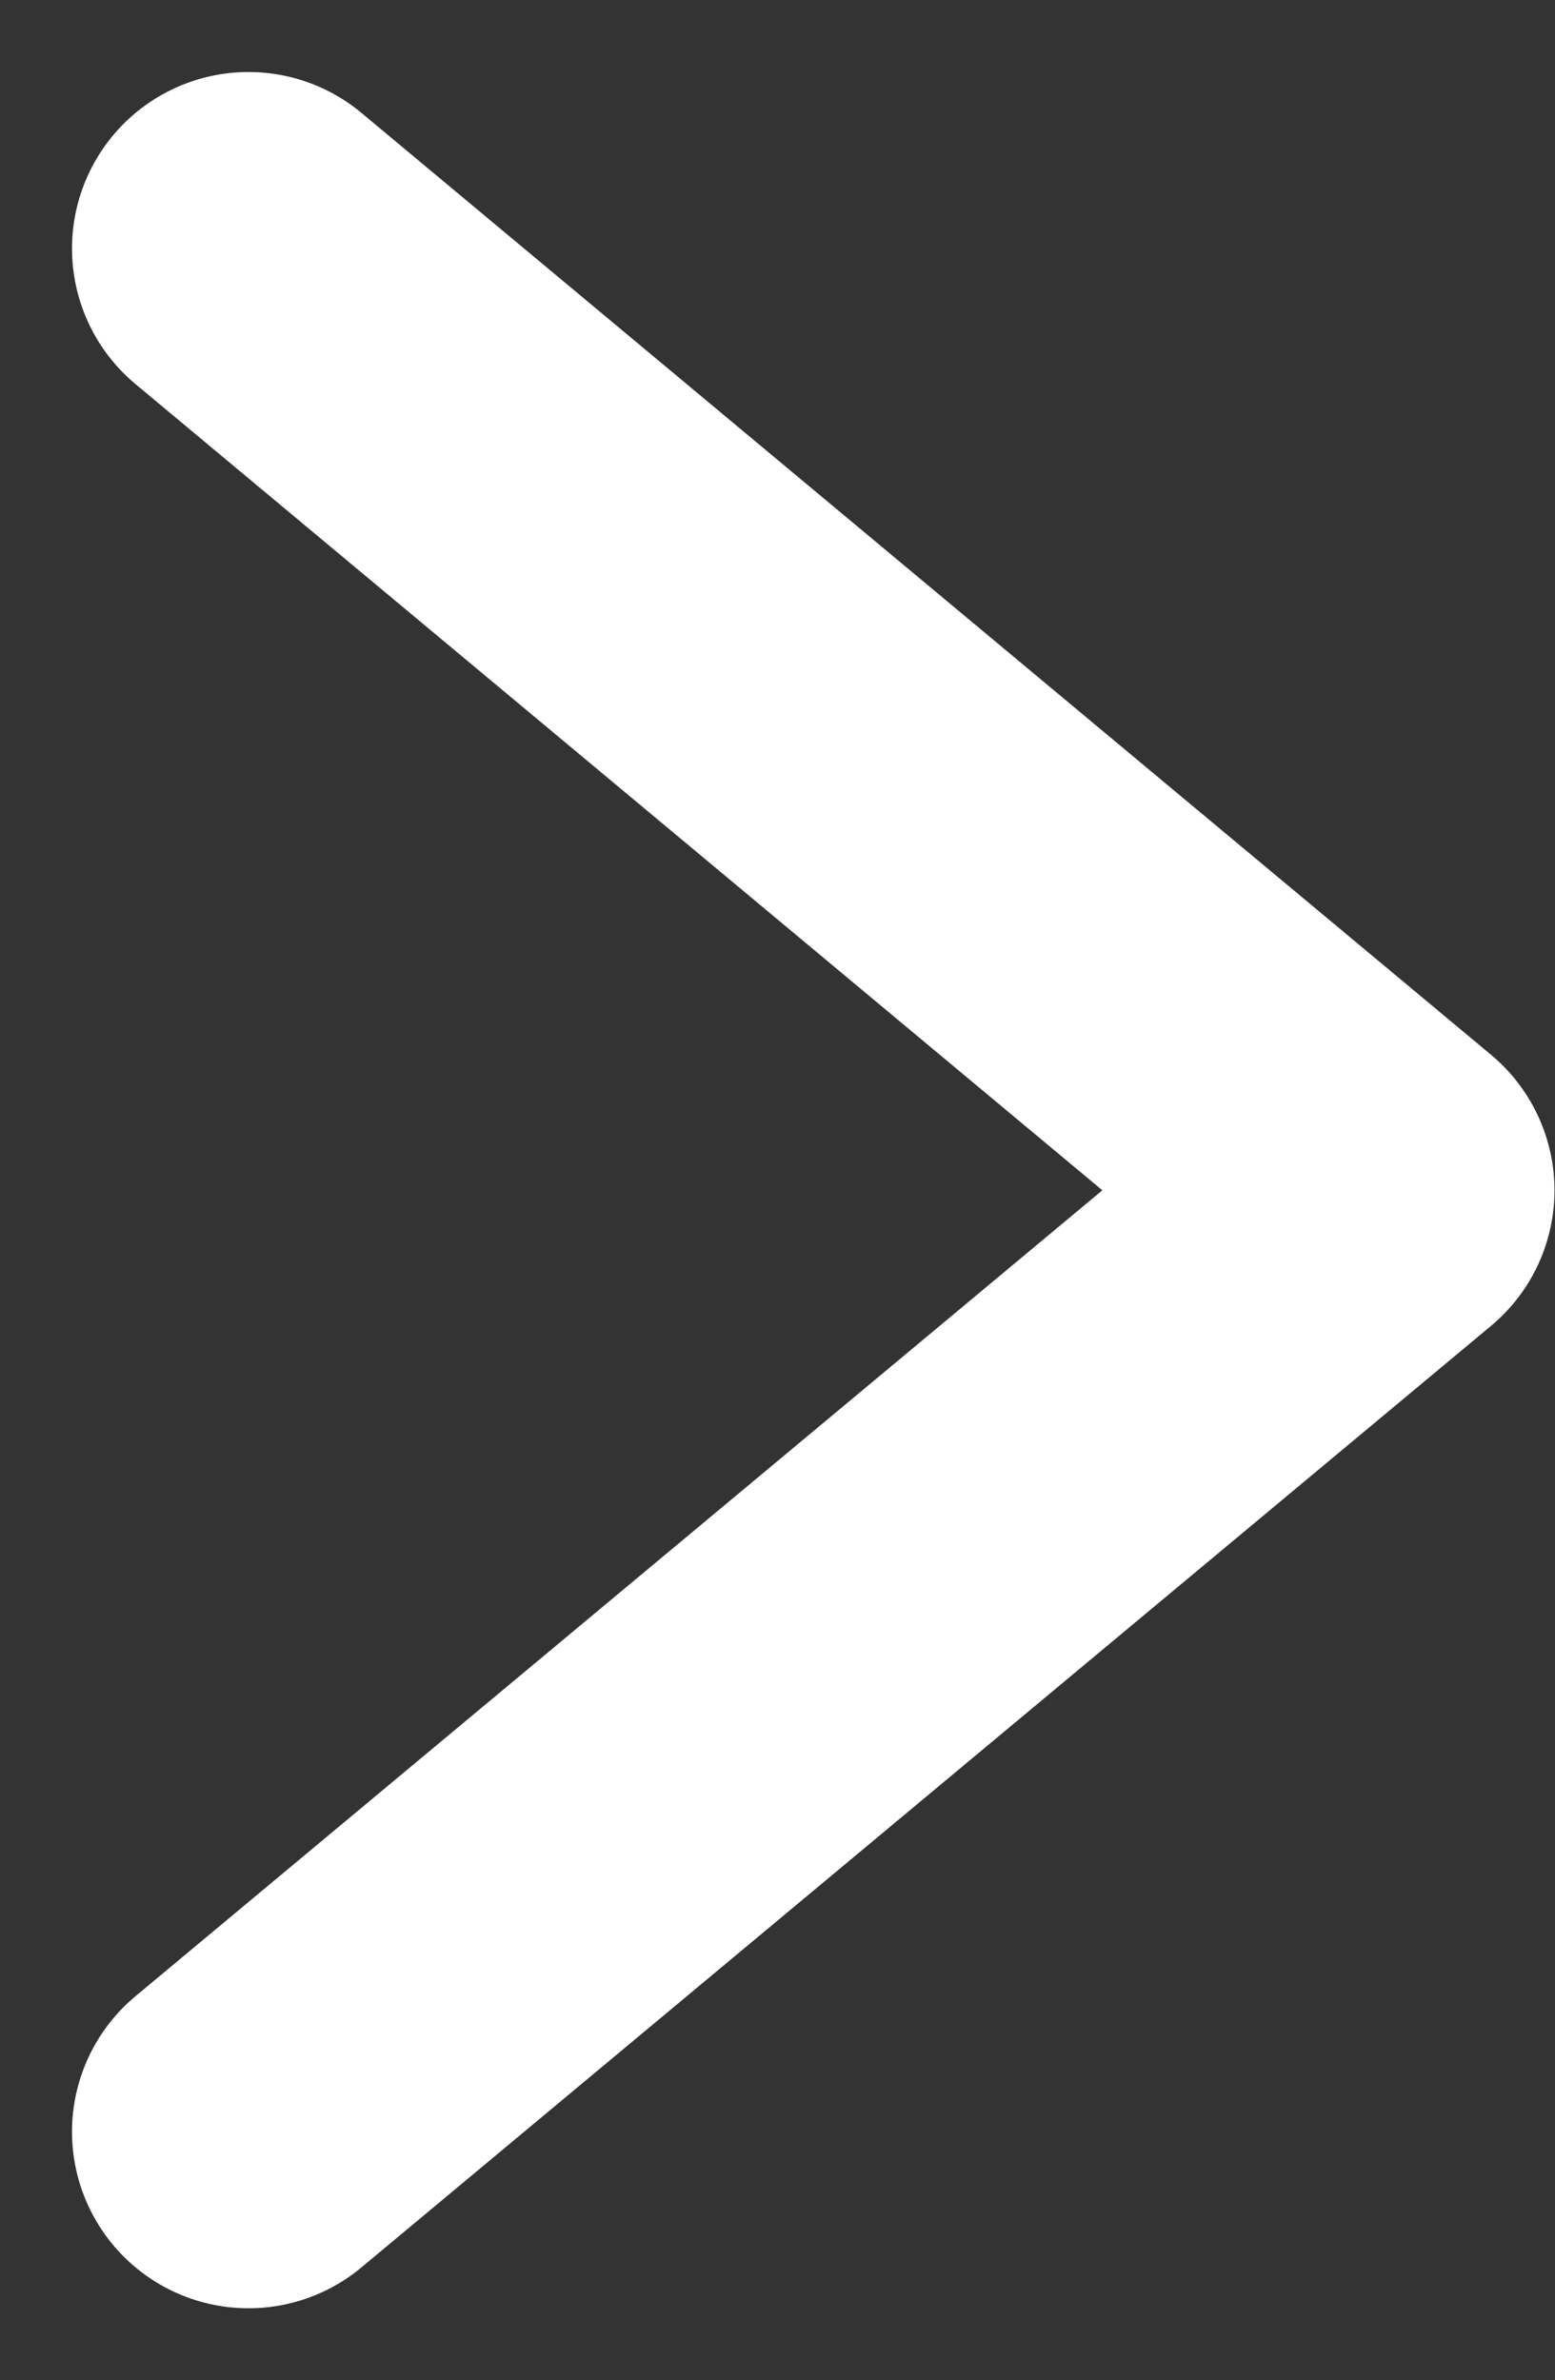 <svg xmlns="http://www.w3.org/2000/svg" width="8.811" height="13.486" viewBox="0 0 8.811 13.486">
  <rect x="0" y="0" width="8.811" height="13.486" fill="#333333" stroke="none"/>
  <g id="Group_34201" data-name="Group 34201" transform="translate(1.409 1.408)">
    <g id="Group_2381" data-name="Group 2381" transform="translate(0)">
      <path id="Path_156096" data-name="Path 156096" d="M6452.526,5364.433l6.4,5.336-6.4,5.334" transform="translate(-6452.527 -5364.433)" fill="none" stroke="#fff" stroke-linecap="round" stroke-linejoin="round" stroke-width="2"/>
    </g>
  </g>
</svg>
